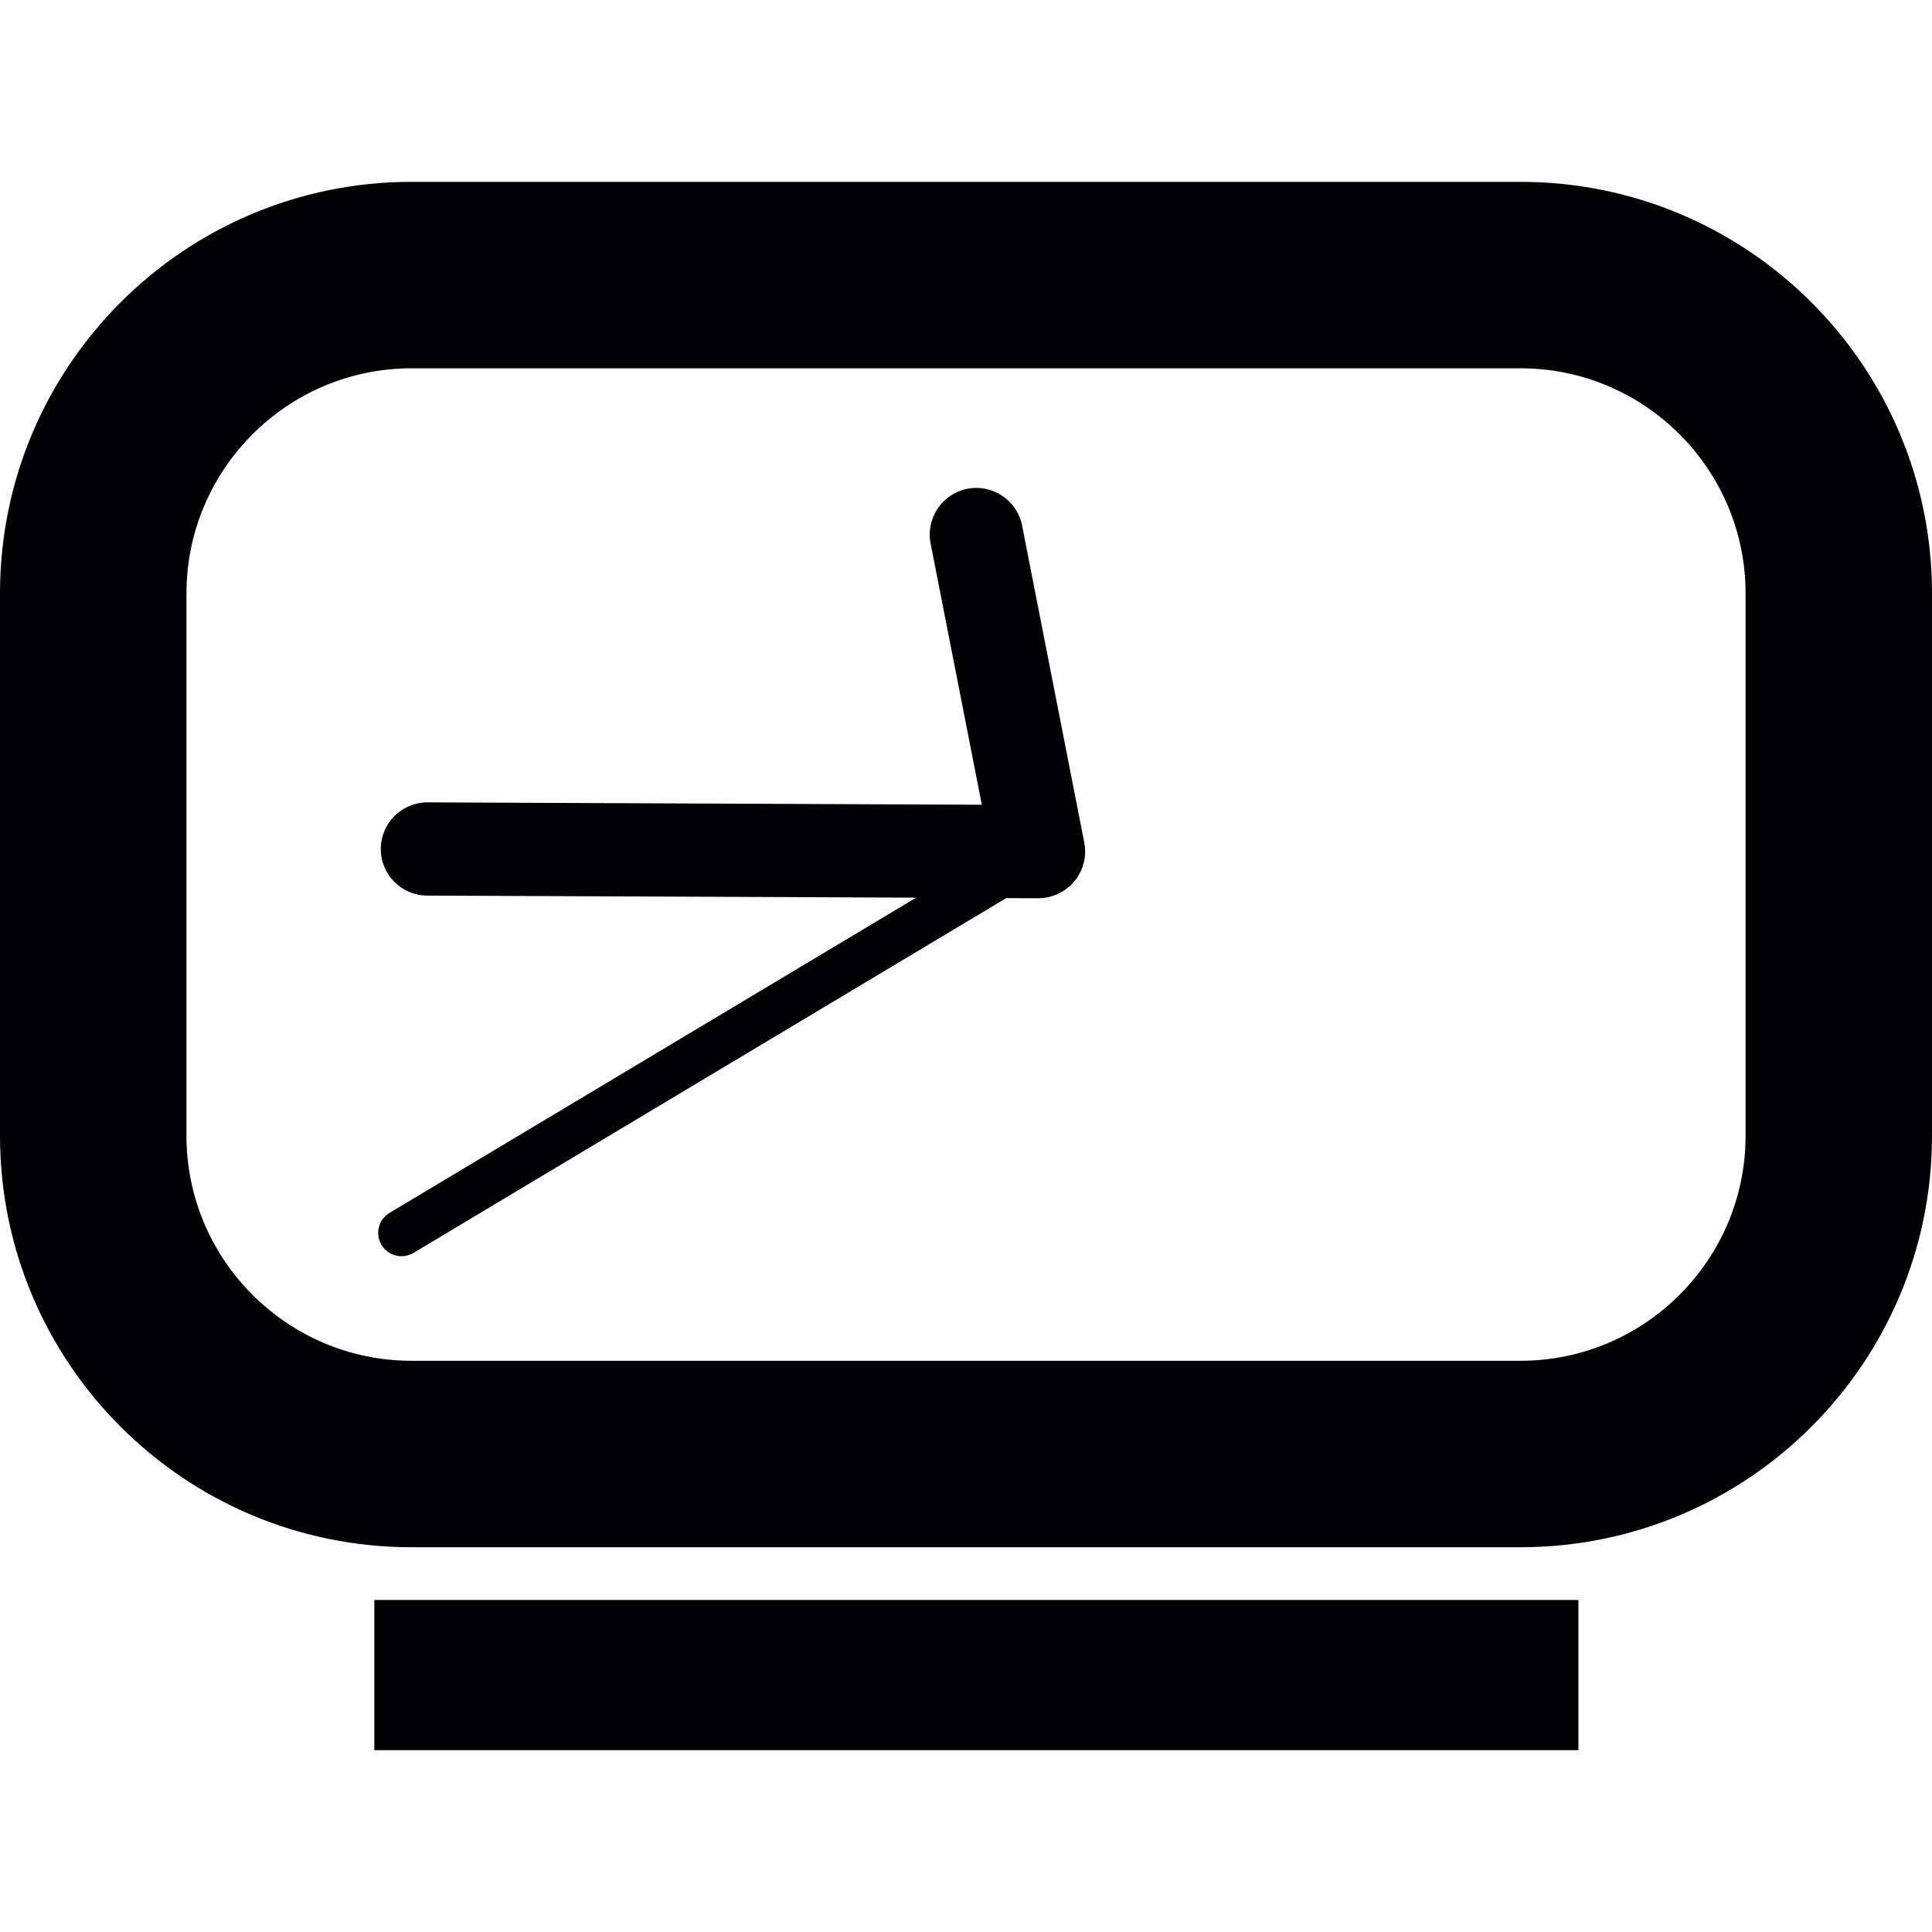 <?xml version="1.0" encoding="iso-8859-1"?>
<!-- Uploaded to: SVG Repo, www.svgrepo.com, Generator: SVG Repo Mixer Tools -->
<svg version="1.1" id="Capa_1" xmlns="http://www.w3.org/2000/svg" xmlns:xlink="http://www.w3.org/1999/xlink" 
	 viewBox="0 0 338.163 338.163" xml:space="preserve">
<g>
	<path style="fill:#010002;" d="M72.035,270.816h194.093c39.781,0,72.035-32.254,72.035-72.035v-94.917
		c0-39.781-32.254-72.035-72.035-72.035H72.035C32.254,31.829,0,64.083,0,103.864v94.917
		C0.005,238.568,32.254,270.816,72.035,270.816z M32.64,103.864c0-21.724,17.677-39.401,39.401-39.401h194.093
		c21.724,0,39.401,17.677,39.401,39.401v94.917c0,21.724-17.677,39.401-39.401,39.401H72.035c-21.724,0-39.401-17.677-39.401-39.401
		v-94.917H32.64z"/>
	<path style="fill:#010002;" d="M66.77,217.894c0.767,1.278,2.121,1.985,3.508,1.985c0.713,0,1.436-0.185,2.089-0.577L176.122,157.2
		l5.613,0.022c0.005,0,0.005,0,0.011,0c0.005,0,0.011,0,0.016,0c0.522,0,1.05-0.049,1.577-0.152c0.011,0,0.022-0.005,0.033-0.011
		c0.451-0.092,0.876-0.234,1.294-0.392c0.087-0.033,0.179-0.044,0.267-0.082c0.419-0.174,0.805-0.402,1.186-0.636
		c0.359-0.223,0.68-0.484,1.001-0.761c0.136-0.12,0.294-0.218,0.419-0.348c0.185-0.185,0.332-0.402,0.5-0.598
		c0.169-0.207,0.354-0.392,0.506-0.615c0.109-0.158,0.185-0.343,0.277-0.511c0.163-0.288,0.343-0.566,0.473-0.87
		c0.12-0.283,0.19-0.582,0.277-0.876c0.065-0.218,0.152-0.43,0.201-0.653c0.103-0.517,0.163-1.044,0.169-1.588
		c0-0.005,0-0.016,0-0.022c0-0.544-0.054-1.077-0.152-1.594c0-0.005,0-0.005,0-0.011l-0.016-0.076l-10.873-55.435
		c-0.859-4.417-5.167-7.294-9.573-6.44c-4.422,0.87-7.305,5.156-6.44,9.578l8.964,45.726l-97.006-0.413c-0.016,0-0.027,0-0.038,0
		c-4.487,0-8.137,3.628-8.159,8.126c-0.022,4.509,3.617,8.175,8.121,8.191l85.584,0.364l-92.176,55.174
		C66.248,213.456,65.617,215.963,66.77,217.894z"/>
	<rect x="65.524" y="280.047" style="fill:#010002;" width="210.747" height="26.287"/>
</g>
</svg>